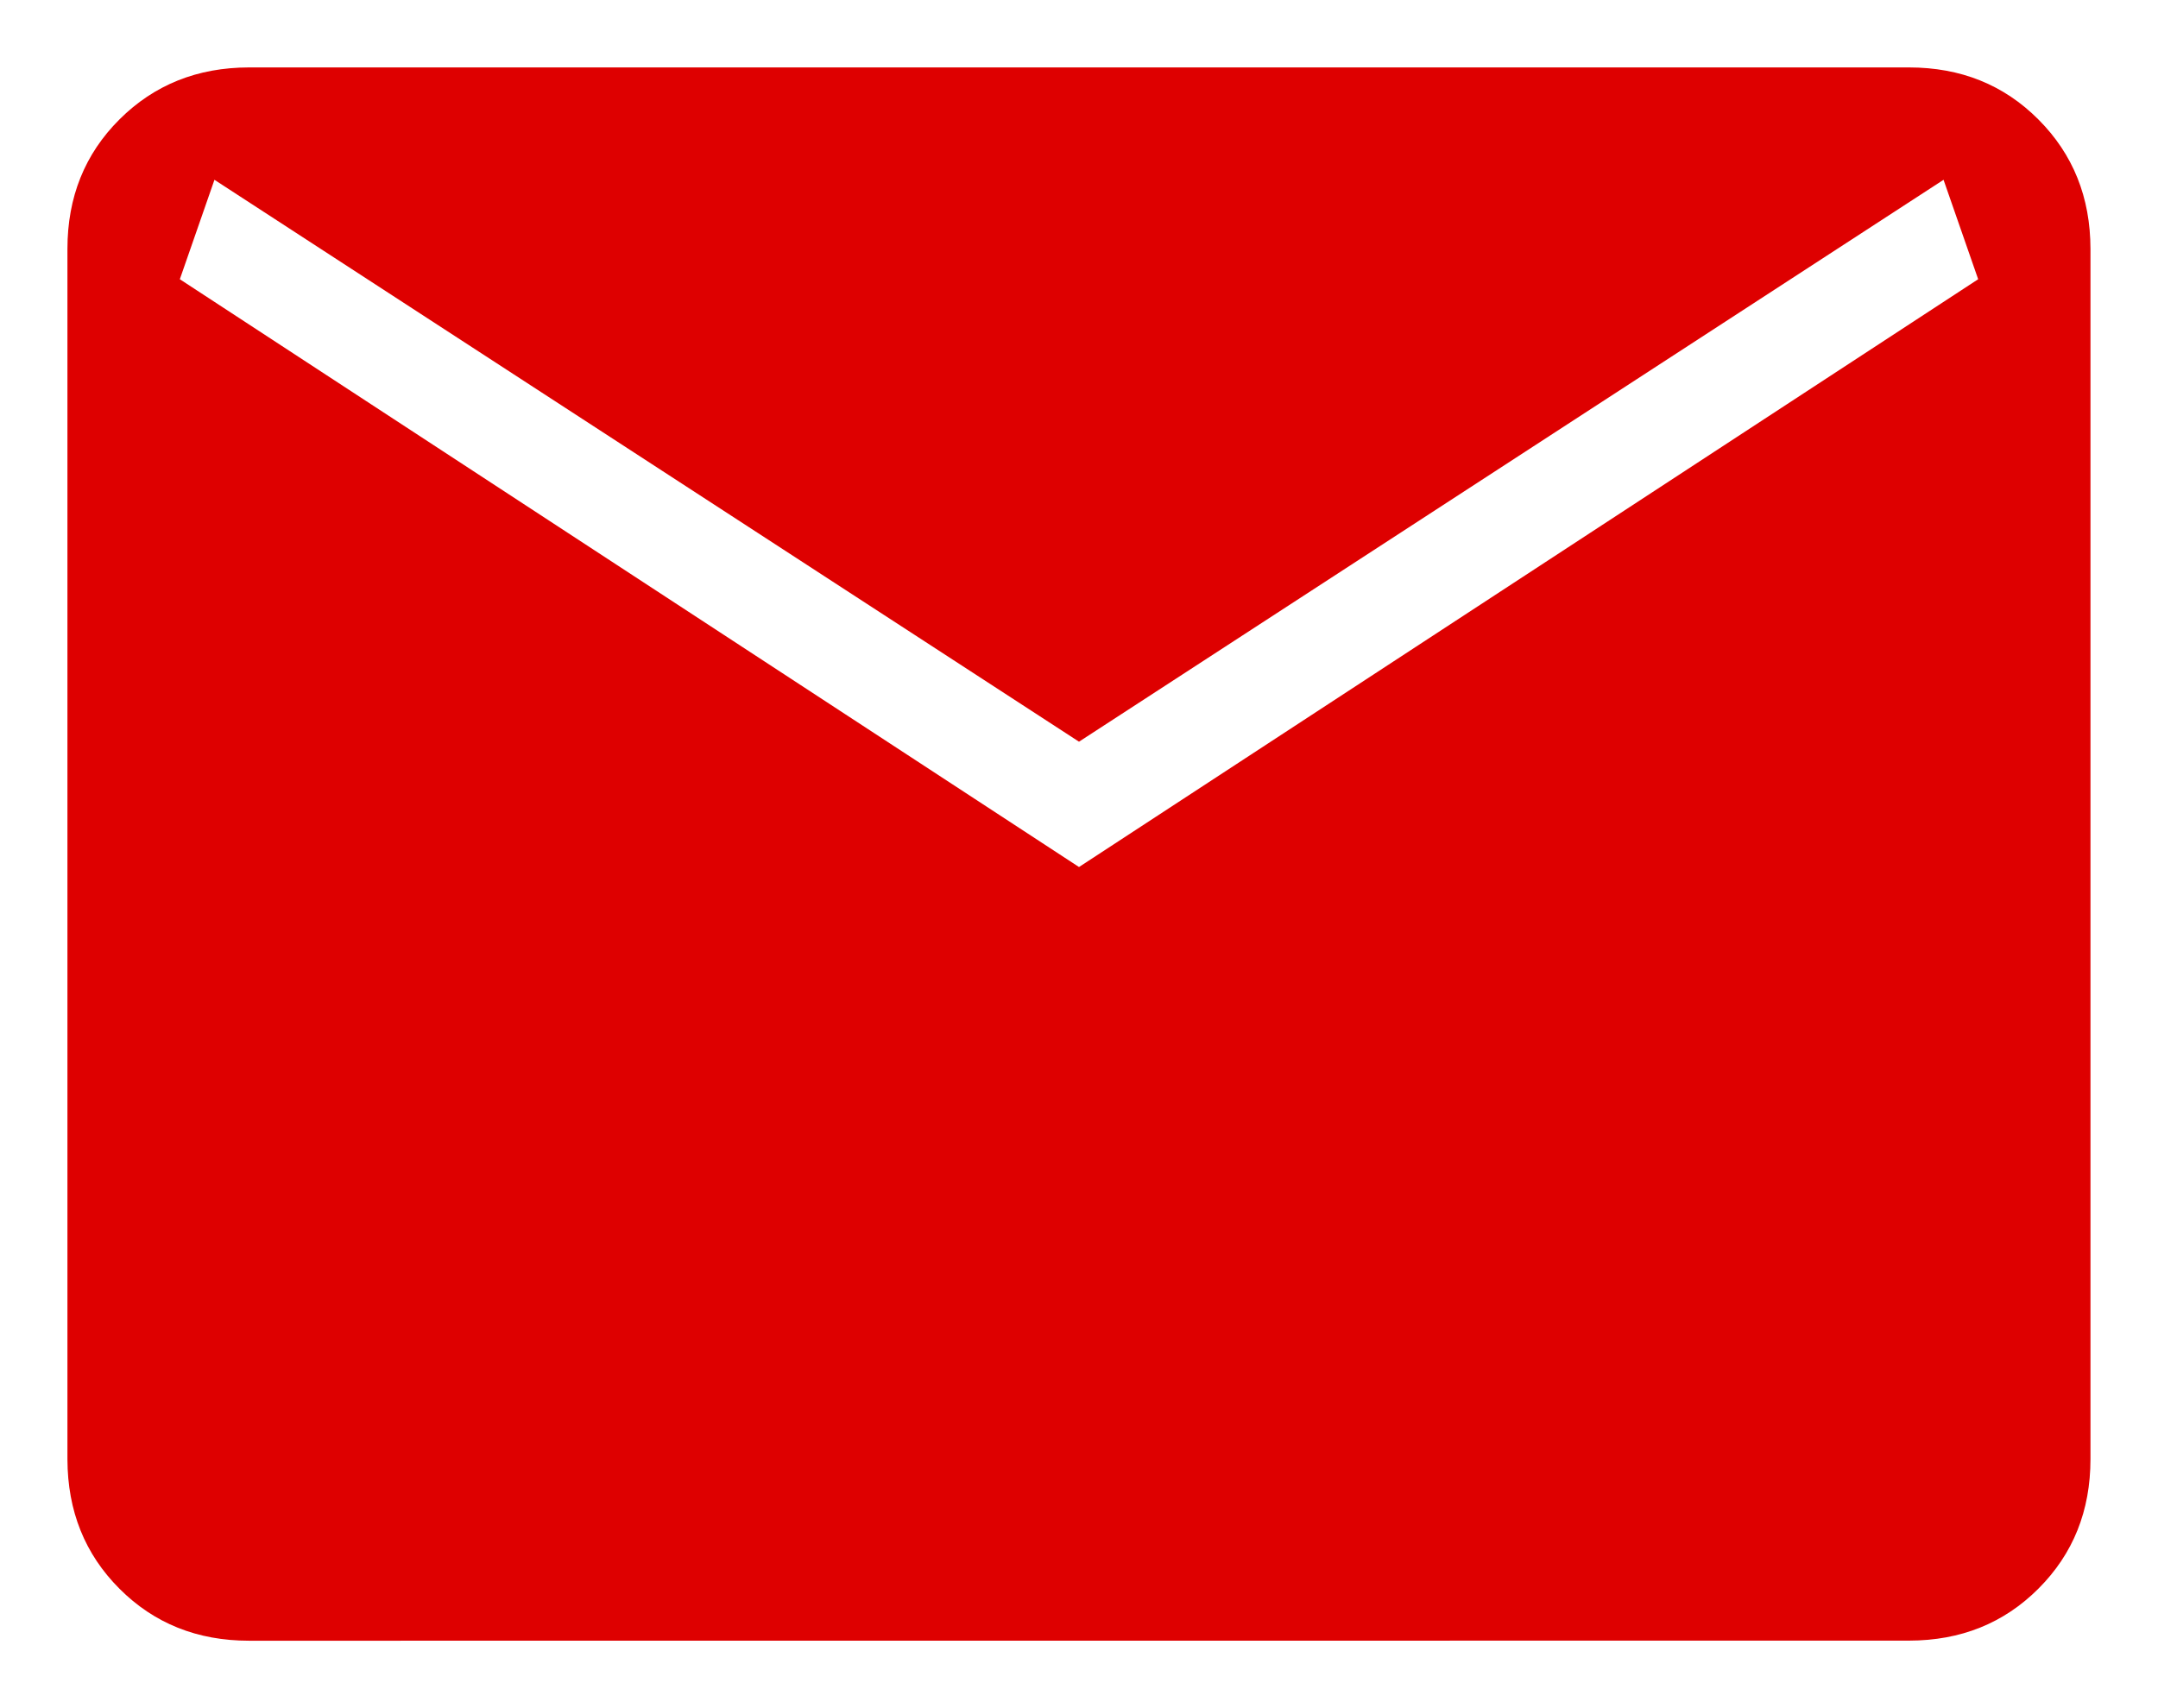 <svg width="24" height="19" viewBox="0 0 24 19" fill="none" xmlns="http://www.w3.org/2000/svg"><path d="M2.769 18.25q-.863 0-1.44-.578-.577-.577-.579-1.44V2.768q0-.863.579-1.44T2.769.75H21.23q.863 0 1.44.579.578.579.579 1.44V16.23q0 .862-.578 1.44-.577.578-1.44.579zM12 9.644l10-6.538L21.615 2 12 8.25 2.385 2 2 3.106z" fill="#DE0000"/></svg>